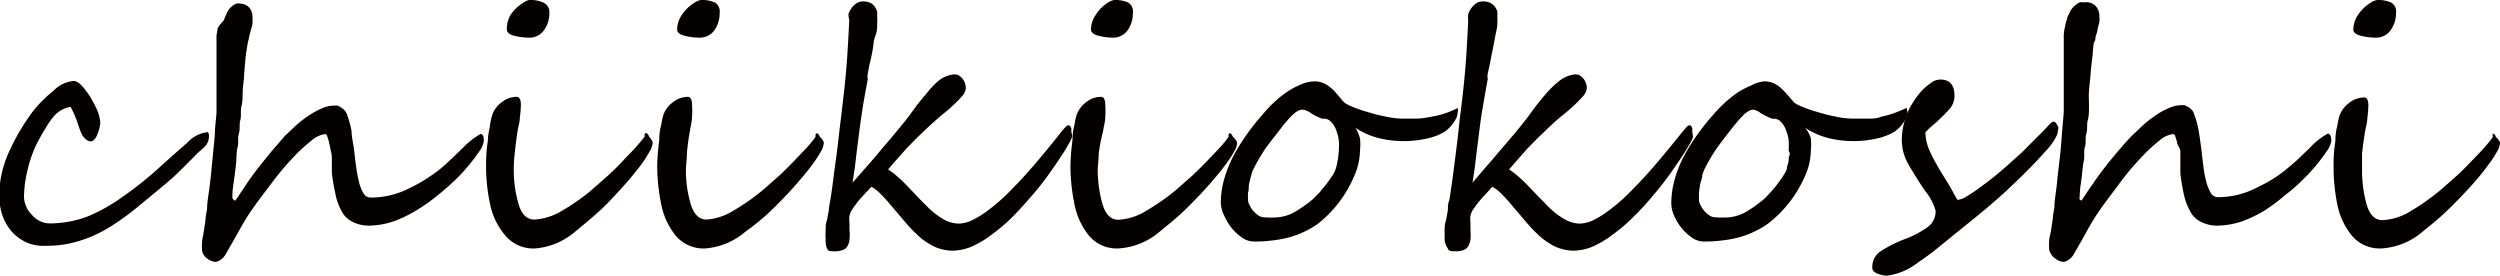 <svg xmlns="http://www.w3.org/2000/svg" width="122.87" height="13.55" viewBox="0 0 122.87 13.55"><defs><style>.cls-1{fill:#040000;}</style></defs><title>sub_en_20</title><g id="レイヤー_2" data-name="レイヤー 2"><g id="レイヤー_1-2" data-name="レイヤー 1"><path class="cls-1" d="M10.27,6.69a.73.73,0,0,1-.2.51,2.53,2.53,0,0,1-.22.2,3.18,3.18,0,0,0-.26.25l-.72.72c-.14.13-.26.26-.38.36L8.18,9l-.54.45-.73.6a12.81,12.81,0,0,1-1.5,1.1,6.42,6.42,0,0,1-1.48.68,5.29,5.29,0,0,1-1.66.25,2.11,2.11,0,0,1-1-.18,2.3,2.3,0,0,1-.72-.55,2.51,2.51,0,0,1-.45-.82,3.2,3.2,0,0,1-.14-1A5.36,5.36,0,0,1,.44,7.47a10.7,10.7,0,0,1,1.18-2,6,6,0,0,1,1-1,1.58,1.58,0,0,1,1-.49c.16,0,.34.14.55.41a4.67,4.67,0,0,1,.3.43c.09.16.18.32.26.49A2.18,2.18,0,0,1,4.93,6a1.76,1.76,0,0,1-.14.59c-.09.24-.21.36-.34.36S4.11,6.8,4,6.55a2.54,2.54,0,0,1-.13-.34l-.1-.29a5.29,5.29,0,0,0-.3-.67,1.38,1.38,0,0,0-.86.51,3.46,3.46,0,0,0-.34.49c-.12.19-.24.4-.37.64a4.6,4.6,0,0,0-.29.63,6.18,6.18,0,0,0-.23.73c-.06.24-.11.49-.15.74a5.89,5.89,0,0,0-.05.69,1.3,1.3,0,0,0,.39.88,1.16,1.16,0,0,0,.86.42,5.29,5.29,0,0,0,1.9-.35A8.52,8.52,0,0,0,6,9.69,17.19,17.19,0,0,0,7.7,8.35l.8-.72L9.22,7a1.57,1.57,0,0,1,.94-.5C10.24,6.48,10.27,6.55,10.27,6.69Z"/><path class="cls-1" d="M23.78,6.93a1.22,1.22,0,0,1-.23.52l-.22.31-.28.35-.28.33-.25.26c-.31.31-.63.6-1,.89a8.49,8.49,0,0,1-1.06.75,6.07,6.07,0,0,1-1.12.54,4,4,0,0,1-1.18.21,1.8,1.8,0,0,1-.82-.18,1.19,1.19,0,0,1-.56-.55,2.82,2.82,0,0,1-.3-.86,9.86,9.86,0,0,1-.17-1c0-.06,0-.15,0-.26s0-.24,0-.38,0-.28-.05-.43A3.91,3.91,0,0,0,16.17,7a1.54,1.54,0,0,0-.09-.3c0-.07-.07-.11-.11-.11a1.29,1.29,0,0,0-.66.32,7.73,7.73,0,0,0-.93.86c-.33.35-.67.75-1,1.19s-.68.89-1,1.35-.5.79-.72,1.19l-.57,1a.87.87,0,0,1-.28.29.7.7,0,0,1-.2.08.57.57,0,0,1-.25-.06,1,1,0,0,1-.24-.15A.72.72,0,0,1,10,12.5a.43.43,0,0,1-.07-.23,2,2,0,0,1,0-.34c0-.15.05-.32.08-.52l.09-.59c0-.21.06-.4.08-.58,0-.34.08-.72.13-1.13s.09-.83.13-1.25l.12-1.23c0-.4.06-.76.08-1.08,0-.11,0-.25,0-.42s0-.36,0-.56,0-.43,0-.66,0-.45,0-.66,0-.42,0-.61,0-.35,0-.48,0-.28,0-.41l.06-.37A2.54,2.54,0,0,1,11,1a4,4,0,0,1,.17-.4.59.59,0,0,1,.1-.16A1.14,1.14,0,0,1,11.41.3a.82.82,0,0,1,.2-.12.41.41,0,0,1,.21,0,.6.6,0,0,1,.41.17.7.7,0,0,1,.18.5,1.78,1.78,0,0,1,0,.28c0,.11-.05.23-.08.35s-.07.24-.09.36-.05.19-.06.25-.08.46-.11.73L12,3.62c0,.28-.06.57-.07.84s0,.53-.06.75,0,.49-.06.7,0,.44-.07.66,0,.43-.06.65-.05.46-.07.72-.08.72-.12,1a4.44,4.44,0,0,0-.07.75.15.15,0,0,0,.05.11.12.12,0,0,0,.09.06h0a2.88,2.88,0,0,0,.18-.25c.07-.12.16-.24.25-.38l.29-.43.3-.41L12.89,8c.11-.14.24-.29.36-.45l.39-.45L14,6.68l.54-.51a5.7,5.7,0,0,1,.62-.48,3.87,3.87,0,0,1,.65-.36,1.5,1.5,0,0,1,.63-.14l.14,0a.76.76,0,0,1,.18.09.75.75,0,0,1,.17.14.62.62,0,0,1,.12.19,5.25,5.25,0,0,1,.23.84c0,.29.08.58.12.9s.06.53.1.82a6.92,6.92,0,0,0,.14.76,2,2,0,0,0,.22.56.4.4,0,0,0,.35.22,4.15,4.15,0,0,0,1.85-.43,8.1,8.1,0,0,0,.8-.43c.23-.15.44-.29.64-.44s.39-.32.58-.5l.67-.64a3.59,3.59,0,0,1,.88-.69C23.74,6.61,23.78,6.72,23.78,6.93Z"/><path class="cls-1" d="M32.08,7a1,1,0,0,1-.15.44,6,6,0,0,1-.41.64c-.18.24-.38.49-.61.76s-.48.54-.73.81a11.43,11.43,0,0,1-.93.91c-.32.28-.67.57-1,.84a3.43,3.43,0,0,1-1.95.81,1.79,1.79,0,0,1-1.47-.64A3.42,3.42,0,0,1,24.08,10a8.73,8.73,0,0,1-.19-1.85c0-.27,0-.68.09-1.25,0-.28.07-.52.1-.72a3,3,0,0,1,.1-.49,1.25,1.25,0,0,1,.46-.65,1.19,1.19,0,0,1,.75-.28q.21,0,.21.39a4.82,4.82,0,0,1-.05.61c0,.22-.07.44-.11.66-.06.41-.11.78-.14,1.11a6.68,6.68,0,0,0-.05.84,5.93,5.93,0,0,0,.22,1.6c.14.54.41.82.79.82a2.89,2.89,0,0,0,1.34-.42c.26-.15.51-.31.77-.49s.51-.37.76-.59l.75-.66c.24-.22.48-.45.7-.69s.44-.45.62-.65.34-.39.48-.57c0,0,0,0,0-.05l0-.07.05-.06h0c.08,0,.13.06.17.17A.89.89,0,0,1,32.08,7ZM27,.63a1.4,1.4,0,0,1-.27.86.86.86,0,0,1-.75.36,3.12,3.12,0,0,1-.7-.09c-.25-.06-.37-.17-.37-.31A1.36,1.36,0,0,1,25.1.72a1.93,1.93,0,0,1,.58-.56A.91.91,0,0,1,26,0a1.58,1.58,0,0,1,.69.12A.51.51,0,0,1,27,.63Z"/><path class="cls-1" d="M40.49,7a1,1,0,0,1-.14.44,6.25,6.25,0,0,1-.42.64c-.17.24-.38.49-.61.76s-.47.54-.73.81-.6.62-.92.91-.68.57-1.05.84a3.43,3.43,0,0,1-1.95.81,1.79,1.79,0,0,1-1.47-.64A3.53,3.53,0,0,1,32.49,10a9.44,9.44,0,0,1-.19-1.85,11.06,11.06,0,0,1,.1-1.25q0-.42.09-.72a4.55,4.55,0,0,1,.1-.49,1.31,1.31,0,0,1,.46-.65,1.19,1.19,0,0,1,.75-.28q.21,0,.21.39a3.48,3.48,0,0,1,0,.61c0,.22-.07.44-.1.66q-.11.62-.15,1.11c0,.32-.05.6-.05.84a5.93,5.93,0,0,0,.22,1.6c.15.54.41.82.79.82A2.85,2.85,0,0,0,36,10.38c.26-.15.51-.31.77-.49s.51-.37.77-.59l.75-.66c.23-.22.47-.45.7-.69s.43-.45.62-.65.34-.39.47-.57a.11.11,0,0,0,0-.05.43.43,0,0,0,0-.07l.05-.06h0c.07,0,.12.06.16.17A.67.67,0,0,1,40.49,7ZM35.37.63a1.46,1.46,0,0,1-.26.86.88.88,0,0,1-.76.36,3.12,3.12,0,0,1-.7-.09c-.25-.06-.37-.17-.37-.31a1.3,1.3,0,0,1,.24-.73,2,2,0,0,1,.57-.56A1,1,0,0,1,34.44,0a1.58,1.58,0,0,1,.69.12A.51.51,0,0,1,35.37.63Z"/><path class="cls-1" d="M52.69,6.73a1.71,1.71,0,0,1-.14.3c-.1.18-.23.4-.41.67s-.38.57-.62.9-.5.67-.79,1-.59.68-.91,1a7.91,7.91,0,0,1-1,.87,5.06,5.06,0,0,1-1,.62,2.51,2.51,0,0,1-1,.23,2,2,0,0,1-.6-.09,1.86,1.86,0,0,1-.54-.24,3.16,3.16,0,0,1-.49-.35c-.15-.14-.3-.28-.44-.43s-.36-.41-.53-.61L43.71,10c-.15-.18-.3-.34-.45-.49a2.06,2.06,0,0,0-.43-.33l-.09.09a1.41,1.41,0,0,1-.17.18l-.18.2-.14.15c-.13.16-.24.31-.33.44a1,1,0,0,0-.17.36.91.91,0,0,0,0,.31c0,.12,0,.24,0,.36a2.55,2.55,0,0,1,0,.52.8.8,0,0,1-.12.34.45.45,0,0,1-.25.17,1,1,0,0,1-.38.05c-.18,0-.3,0-.35-.13a1,1,0,0,1-.07-.45,3.7,3.7,0,0,1,0-.46c0-.17,0-.34.07-.51l.09-.5c0-.17.05-.33.07-.48.07-.41.12-.82.17-1.22s.11-.79.16-1.18.09-.8.14-1.2.1-.82.15-1.26c.08-.67.15-1.35.2-2.05s.08-1.34.11-1.93A1.19,1.19,0,0,1,41.7.69a1.08,1.08,0,0,1,.16-.3A.76.76,0,0,1,42.1.16a.57.57,0,0,1,.32-.09.86.86,0,0,1,.38.08A.69.69,0,0,1,43,.34a.8.8,0,0,1,.11.23,1.91,1.91,0,0,1,0,.2,2.61,2.61,0,0,1,0,.41c0,.18,0,.37-.09.59s-.09.45-.13.68-.09.46-.14.66-.07.37-.1.51,0,.24,0,.27q-.18.94-.27,1.53c-.06.39-.1.69-.13.9-.08.63-.15,1.17-.2,1.61s-.11.79-.15,1.05l.65-.74c.22-.25.45-.51.67-.78s.45-.52.67-.79.44-.52.64-.78.27-.36.44-.59a8.61,8.61,0,0,1,.55-.68A4.3,4.3,0,0,1,46.09,4a1.46,1.46,0,0,1,.65-.32.61.61,0,0,1,.33,0,.68.68,0,0,1,.23.18.78.78,0,0,1,.17.47.67.67,0,0,1-.18.39c-.13.15-.28.3-.46.47s-.37.33-.58.49l-.53.47-.64.61-.53.54-.46.52c-.15.16-.29.33-.44.51a3.43,3.43,0,0,1,.47.36,6,6,0,0,1,.45.43l.46.48c.16.17.33.35.52.53a3.66,3.66,0,0,0,.88.68,1.61,1.61,0,0,0,.68.18,1.64,1.64,0,0,0,.75-.21,4.82,4.82,0,0,0,.84-.55,8.59,8.59,0,0,0,.87-.77c.29-.29.57-.58.84-.88s.53-.6.77-.89.45-.54.63-.77l.44-.55c.12-.13.19-.2.21-.2a.16.16,0,0,1,.11,0,.35.35,0,0,1,.08.13.51.51,0,0,1,0,.17A.86.86,0,0,1,52.69,6.73Z"/><path class="cls-1" d="M60.8,7a.87.87,0,0,1-.14.44,4.92,4.92,0,0,1-.42.64c-.17.24-.38.49-.61.76s-.47.54-.73.81-.6.62-.92.91-.68.57-1,.84a3.43,3.43,0,0,1-2,.81,1.79,1.79,0,0,1-1.47-.64A3.53,3.53,0,0,1,52.8,10a9.44,9.44,0,0,1-.19-1.85,11.06,11.06,0,0,1,.1-1.25q0-.42.09-.72a4.55,4.55,0,0,1,.1-.49,1.31,1.31,0,0,1,.46-.65,1.19,1.19,0,0,1,.75-.28q.21,0,.21.39a3.48,3.48,0,0,1,0,.61c0,.22-.07.44-.1.66Q54.07,7,54,7.54c0,.32-.05.6-.05.84a6.36,6.36,0,0,0,.22,1.6c.15.54.41.82.79.82a2.85,2.85,0,0,0,1.34-.42c.26-.15.51-.31.77-.49s.51-.37.77-.59l.75-.66c.23-.22.47-.45.7-.69s.43-.45.62-.65.34-.39.47-.57a.11.11,0,0,0,0-.05.43.43,0,0,0,0-.07l.05-.06h0c.07,0,.12.06.16.17A.67.67,0,0,1,60.8,7ZM55.68.63a1.46,1.46,0,0,1-.26.86.88.88,0,0,1-.76.36A3,3,0,0,1,54,1.76c-.25-.06-.38-.17-.38-.31a1.3,1.3,0,0,1,.24-.73A2,2,0,0,1,54.4.16,1,1,0,0,1,54.75,0a1.58,1.58,0,0,1,.69.12A.51.51,0,0,1,55.68.63Z"/><path class="cls-1" d="M71.64,5.52a.66.66,0,0,1-.06.27,1.22,1.22,0,0,1-.16.26,1.59,1.59,0,0,1-.2.24,1.77,1.77,0,0,1-.23.19,2.68,2.68,0,0,1-.78.31,5.2,5.2,0,0,1-2.44,0,3.84,3.84,0,0,1-1.16-.51,1.5,1.5,0,0,1,.23.53,2.54,2.54,0,0,1,0,.59,3.16,3.16,0,0,1-.31,1.31A5.87,5.87,0,0,1,64.77,11a4.56,4.56,0,0,1-1.43.67,5.53,5.53,0,0,1-.83.15,6.35,6.35,0,0,1-.87.05,1,1,0,0,1-.59-.19,2.36,2.36,0,0,1-.52-.48,2.65,2.65,0,0,1-.36-.6A1.53,1.53,0,0,1,60,10a4.42,4.42,0,0,1,.17-1.21,6.49,6.49,0,0,1,.45-1.13,10.9,10.9,0,0,1,.66-1.06c.25-.35.52-.69.8-1A5.65,5.65,0,0,1,62.65,5a4.93,4.93,0,0,1,.63-.5,3.82,3.82,0,0,1,.66-.35A1.72,1.72,0,0,1,64.58,4a1.11,1.11,0,0,1,.43.07,1.32,1.32,0,0,1,.34.2,2,2,0,0,1,.33.32l.38.44a1.5,1.5,0,0,0,.39.21,5.87,5.87,0,0,0,.75.26,8.06,8.06,0,0,0,.91.23,4.08,4.08,0,0,0,.87.1q.39,0,.72,0a6,6,0,0,0,.63-.09A4.77,4.77,0,0,0,71,5.58a6.48,6.48,0,0,0,.65-.27A.59.59,0,0,1,71.64,5.52ZM65.8,7.39a3.09,3.09,0,0,0,0-.5,2.35,2.35,0,0,0-.14-.52,1,1,0,0,0-.26-.4A.45.45,0,0,0,65,5.84a3,3,0,0,1-.59-.29A.74.74,0,0,0,64,5.39a.45.45,0,0,0-.21.06,1,1,0,0,0-.22.16,2.72,2.72,0,0,0-.24.24l-.24.28-.43.56c-.14.17-.26.33-.38.49s-.23.34-.34.52-.22.38-.33.6-.08.21-.12.34-.07.27-.1.4,0,.28-.05.42a2.49,2.49,0,0,0,0,.37.49.49,0,0,0,.07.24,1,1,0,0,0,.18.29,1.43,1.43,0,0,0,.26.23.51.51,0,0,0,.28.09,4.36,4.36,0,0,0,.68,0,2.08,2.08,0,0,0,.52-.12,2.21,2.21,0,0,0,.48-.25c.16-.1.35-.23.57-.4a2.56,2.56,0,0,0,.3-.28,2.35,2.35,0,0,0,.3-.33c.1-.12.2-.23.29-.36l.25-.36a1.32,1.32,0,0,0,.13-.29,2.09,2.09,0,0,0,.08-.34,2.09,2.09,0,0,0,.05-.32A1.72,1.72,0,0,0,65.8,7.39Z"/><path class="cls-1" d="M83.21,6.73a1.71,1.71,0,0,1-.14.3c-.1.18-.23.4-.41.67s-.38.57-.62.9-.5.67-.79,1a12.25,12.25,0,0,1-.91,1,7.91,7.91,0,0,1-1,.87,5.06,5.06,0,0,1-1,.62,2.51,2.51,0,0,1-1,.23,2,2,0,0,1-.6-.09,1.86,1.86,0,0,1-.54-.24,3.16,3.16,0,0,1-.49-.35c-.15-.14-.3-.28-.44-.43s-.36-.41-.53-.61L74.23,10c-.15-.18-.3-.34-.45-.49a2.06,2.06,0,0,0-.43-.33l-.09.09-.16.18-.19.2-.13.15a4.83,4.83,0,0,0-.34.44,1,1,0,0,0-.17.36.91.91,0,0,0,0,.31c0,.12,0,.24,0,.36a3.55,3.55,0,0,1,0,.52,1,1,0,0,1-.13.34.46.46,0,0,1-.24.17,1.09,1.09,0,0,1-.38.05c-.19,0-.31,0-.36-.13A1,1,0,0,1,71,11.8c0-.14,0-.3,0-.46s0-.34.07-.51l.09-.5c0-.17,0-.33.07-.48.07-.41.12-.82.18-1.22l.15-1.18c.05-.4.1-.8.14-1.2s.1-.82.15-1.26c.08-.67.15-1.35.2-2.05s.08-1.34.11-1.93a1.19,1.19,0,0,1,0-.32,1.08,1.08,0,0,1,.16-.3.88.88,0,0,1,.24-.23.57.57,0,0,1,.32-.09.82.82,0,0,1,.38.08.69.69,0,0,1,.22.19.8.8,0,0,1,.11.23,1.91,1.91,0,0,1,0,.2,4.1,4.1,0,0,1,0,.41c0,.18-.06.37-.1.59s-.08.45-.13.68-.09.46-.13.66-.08.37-.11.51,0,.24,0,.27c-.12.63-.2,1.14-.27,1.53s-.1.69-.13.9c-.08.63-.15,1.17-.2,1.61s-.11.79-.15,1.05L73,8.24c.22-.25.45-.51.67-.78l.68-.79q.33-.39.63-.78c.13-.16.27-.36.44-.59s.36-.46.55-.68A4.89,4.89,0,0,1,76.61,4a1.46,1.46,0,0,1,.65-.32.6.6,0,0,1,.33,0,.68.68,0,0,1,.23.18.78.78,0,0,1,.17.47.67.67,0,0,1-.18.39c-.13.15-.28.3-.46.47s-.37.33-.57.49-.39.33-.54.47l-.64.61-.53.54-.46.52-.44.51a3.43,3.43,0,0,1,.47.36,6,6,0,0,1,.45.43l.46.48.52.53a3.68,3.68,0,0,0,.89.68,1.57,1.57,0,0,0,.68.18,1.71,1.71,0,0,0,.75-.21,5.16,5.16,0,0,0,.83-.55,8.59,8.59,0,0,0,.87-.77c.29-.29.57-.58.84-.88s.53-.6.77-.89.45-.54.63-.77l.45-.55c.11-.13.18-.2.2-.2a.18.18,0,0,1,.12,0,.54.54,0,0,1,.07.13,1,1,0,0,1,0,.17Z"/><path class="cls-1" d="M93.74,5.52a.66.66,0,0,1-.06.27.87.87,0,0,1-.15.26,1.59,1.59,0,0,1-.2.24,1.77,1.77,0,0,1-.23.19,2.93,2.93,0,0,1-.78.31,5.2,5.2,0,0,1-2.44,0,3.74,3.74,0,0,1-1.16-.51A1.5,1.5,0,0,1,89,6.8a3.25,3.25,0,0,1,0,.59,3.16,3.16,0,0,1-.31,1.31A5.87,5.87,0,0,1,86.88,11a4.56,4.56,0,0,1-1.43.67,5.77,5.77,0,0,1-.83.15,6.35,6.35,0,0,1-.87.05,1,1,0,0,1-.59-.19,2.36,2.36,0,0,1-.52-.48,2.65,2.65,0,0,1-.36-.6,1.53,1.53,0,0,1-.14-.58,4.42,4.42,0,0,1,.17-1.21,5.79,5.79,0,0,1,.45-1.13,9.25,9.25,0,0,1,.66-1.06c.25-.35.52-.69.8-1a6.31,6.31,0,0,1,1.16-1.06,3.9,3.9,0,0,1,.67-.35A1.72,1.72,0,0,1,86.69,4a1.11,1.11,0,0,1,.43.07,1.32,1.32,0,0,1,.34.2,3.19,3.19,0,0,1,.33.32l.38.44a1.5,1.5,0,0,0,.39.21,5.87,5.87,0,0,0,.75.26,8.06,8.06,0,0,0,.91.23,4.08,4.08,0,0,0,.87.1q.39,0,.72,0c.21,0,.43,0,.63-.09a4.77,4.77,0,0,0,.62-.17,6.48,6.48,0,0,0,.65-.27A.88.88,0,0,1,93.74,5.52ZM87.91,7.39a4.9,4.9,0,0,0,0-.5,2.35,2.35,0,0,0-.14-.52,1.16,1.16,0,0,0-.26-.4.46.46,0,0,0-.39-.13,3.37,3.37,0,0,1-.6-.29.67.67,0,0,0-.36-.16.41.41,0,0,0-.2.06,1.38,1.38,0,0,0-.23.16l-.23.24-.24.28-.44.56-.37.49c-.12.17-.23.34-.34.52s-.22.38-.33.6a1.5,1.5,0,0,0-.12.34c0,.13-.07.27-.1.4l-.06.42c0,.14,0,.26,0,.37a.64.64,0,0,0,.07.24,1.32,1.32,0,0,0,.19.29,1.16,1.16,0,0,0,.26.23.51.51,0,0,0,.28.09,4.44,4.44,0,0,0,.68,0,2.08,2.08,0,0,0,.52-.12,2.21,2.21,0,0,0,.48-.25,5.62,5.62,0,0,0,.56-.4,2,2,0,0,0,.31-.28q.15-.15.3-.33a3.17,3.17,0,0,0,.28-.36,3.9,3.9,0,0,0,.25-.36,1,1,0,0,0,.14-.29c0-.11.06-.23.08-.34s0-.22.05-.32S87.91,7.43,87.91,7.39Z"/><path class="cls-1" d="M101.14,6.41a.61.61,0,0,1-.07.28,2.23,2.23,0,0,1-.19.32,2.5,2.5,0,0,1-.26.33l-.3.33-.25.27-.3.31-.39.39-.54.52c-.18.17-.38.36-.6.55l-.67.58-.66.54-.56.45-1.07.87a12.2,12.2,0,0,1-1,.74,3.11,3.11,0,0,1-1.55.66,1.42,1.42,0,0,1-.45-.1c-.18-.07-.26-.17-.26-.29a.92.92,0,0,1,.38-.79,6.12,6.12,0,0,1,1.17-.6,4.77,4.77,0,0,0,1.17-.61.94.94,0,0,0,.39-.81,2.74,2.74,0,0,0-.54-1c-.17-.26-.33-.5-.47-.73s-.26-.42-.35-.59a2.38,2.38,0,0,1-.3-1.15,3.4,3.4,0,0,1,.19-1.1A2.81,2.81,0,0,1,94,5.07a3.86,3.86,0,0,1,.44-.6,3.1,3.1,0,0,1,.5-.42.75.75,0,0,1,.43-.14q.69,0,.69.81a1,1,0,0,1-.22.61l-.27.29L95.18,6c-.13.1-.24.2-.33.28l-.22.22a2.28,2.28,0,0,0,.25,1,6.52,6.52,0,0,0,.3.58c.11.21.25.43.4.67s.28.45.38.64.18.33.24.42,0,0,.08,0a.91.91,0,0,0,.38-.16,7.17,7.17,0,0,0,.64-.43c.25-.18.52-.38.81-.62s.58-.49.87-.76a9.06,9.06,0,0,0,.75-.71l.57-.57c.17-.17.31-.31.39-.41l.15-.14A.15.15,0,0,1,101,6a.64.64,0,0,1,.1.13,1,1,0,0,1,.07.15A1,1,0,0,1,101.14,6.41Z"/><path class="cls-1" d="M114.58,6.93a1.15,1.15,0,0,1-.24.52,3.13,3.13,0,0,1-.22.31l-.27.35-.29.33a3.18,3.18,0,0,1-.25.26c-.3.31-.62.6-1,.89a9.19,9.19,0,0,1-1,.75,6.4,6.4,0,0,1-1.12.54,4.08,4.08,0,0,1-1.19.21,1.73,1.73,0,0,1-.81-.18,1.15,1.15,0,0,1-.56-.55,3.12,3.12,0,0,1-.31-.86,9.92,9.92,0,0,1-.16-1c0-.06,0-.15,0-.26s0-.24,0-.38,0-.28,0-.43S107,7.14,107,7a2.82,2.82,0,0,0-.09-.3c0-.07-.07-.11-.12-.11a1.29,1.29,0,0,0-.66.32,7.72,7.72,0,0,0-.92.86c-.33.35-.68.75-1,1.19s-.68.89-1,1.35a11.42,11.42,0,0,0-.72,1.19l-.57,1a.87.87,0,0,1-.28.29.7.7,0,0,1-.2.08.62.62,0,0,1-.26-.06,1.14,1.14,0,0,1-.23-.15.72.72,0,0,1-.17-.22.43.43,0,0,1-.07-.23,3.1,3.1,0,0,1,0-.34c0-.15.05-.32.09-.52l.09-.59c0-.21.06-.4.08-.58,0-.34.08-.72.12-1.13s.09-.83.14-1.25.08-.82.11-1.23.07-.76.09-1.08c0-.11,0-.25,0-.42s0-.36,0-.56l0-.66c0-.22,0-.45,0-.66s0-.42,0-.61,0-.35,0-.48,0-.28,0-.41a2.38,2.38,0,0,1,.06-.37,1.7,1.7,0,0,1,.1-.37c0-.12.1-.25.16-.4a1.16,1.16,0,0,1,.11-.16.77.77,0,0,1,.16-.15.76.76,0,0,1,.19-.12.42.42,0,0,1,.22,0A.62.62,0,0,1,103,.3a.7.7,0,0,1,.18.5,1.78,1.78,0,0,1,0,.28l-.09.35c0,.13-.06.24-.09.36s0,.19-.06.25-.07.46-.1.73-.07.56-.09.85-.06.57-.08.84,0,.53,0,.75,0,.49-.06.7,0,.44-.07.66,0,.43-.07.65,0,.46-.06.72-.08.72-.13,1a5.8,5.8,0,0,0-.07.75.21.21,0,0,0,0,.11s.07.06.09.06h0l.17-.25.25-.38c.1-.13.2-.28.3-.43l.3-.41.32-.41.37-.45.39-.45q.19-.22.39-.42l.54-.51a4.88,4.88,0,0,1,.62-.48,3.22,3.22,0,0,1,.65-.36,1.49,1.49,0,0,1,.62-.14l.15,0,.18.09a.75.75,0,0,1,.17.14.45.45,0,0,1,.11.19,4.38,4.38,0,0,1,.23.84c.05.29.09.58.13.9s.06.53.1.82a5.16,5.16,0,0,0,.14.76,2,2,0,0,0,.22.56.4.4,0,0,0,.35.22,4.11,4.11,0,0,0,1.84-.43c.31-.15.58-.29.81-.43s.44-.29.63-.44.39-.32.59-.5l.67-.64a3.39,3.39,0,0,1,.88-.69C114.54,6.61,114.58,6.72,114.58,6.93Z"/><path class="cls-1" d="M122.87,7a.87.87,0,0,1-.14.44,4.92,4.92,0,0,1-.42.64c-.17.24-.37.49-.6.76s-.48.54-.74.81-.6.62-.92.91-.67.57-1,.84a3.43,3.43,0,0,1-2,.81,1.79,1.79,0,0,1-1.47-.64,3.53,3.53,0,0,1-.71-1.54,9.44,9.44,0,0,1-.18-1.85c0-.27,0-.68.09-1.25q0-.42.09-.72a4.55,4.55,0,0,1,.1-.49,1.33,1.33,0,0,1,.47-.65,1.19,1.19,0,0,1,.75-.28q.21,0,.21.39a4.82,4.82,0,0,1-.05.61c0,.22-.07.44-.11.66q-.1.62-.15,1.11c0,.32,0,.6,0,.84a6.34,6.34,0,0,0,.21,1.6c.15.54.41.82.79.82a2.89,2.89,0,0,0,1.35-.42c.25-.15.51-.31.76-.49s.51-.37.77-.59l.75-.66c.24-.22.47-.45.7-.69s.44-.45.62-.65.34-.39.47-.57a.11.11,0,0,0,0-.05l0-.07,0-.06h0c.07,0,.13.06.16.17A.67.67,0,0,1,122.87,7ZM117.76.63a1.4,1.4,0,0,1-.27.86.87.87,0,0,1-.76.36,3,3,0,0,1-.69-.09c-.25-.06-.38-.17-.38-.31a1.3,1.3,0,0,1,.24-.73,2,2,0,0,1,.57-.56.92.92,0,0,1,.36-.16,1.56,1.56,0,0,1,.68.12A.5.5,0,0,1,117.76.63Z"/></g></g></svg>